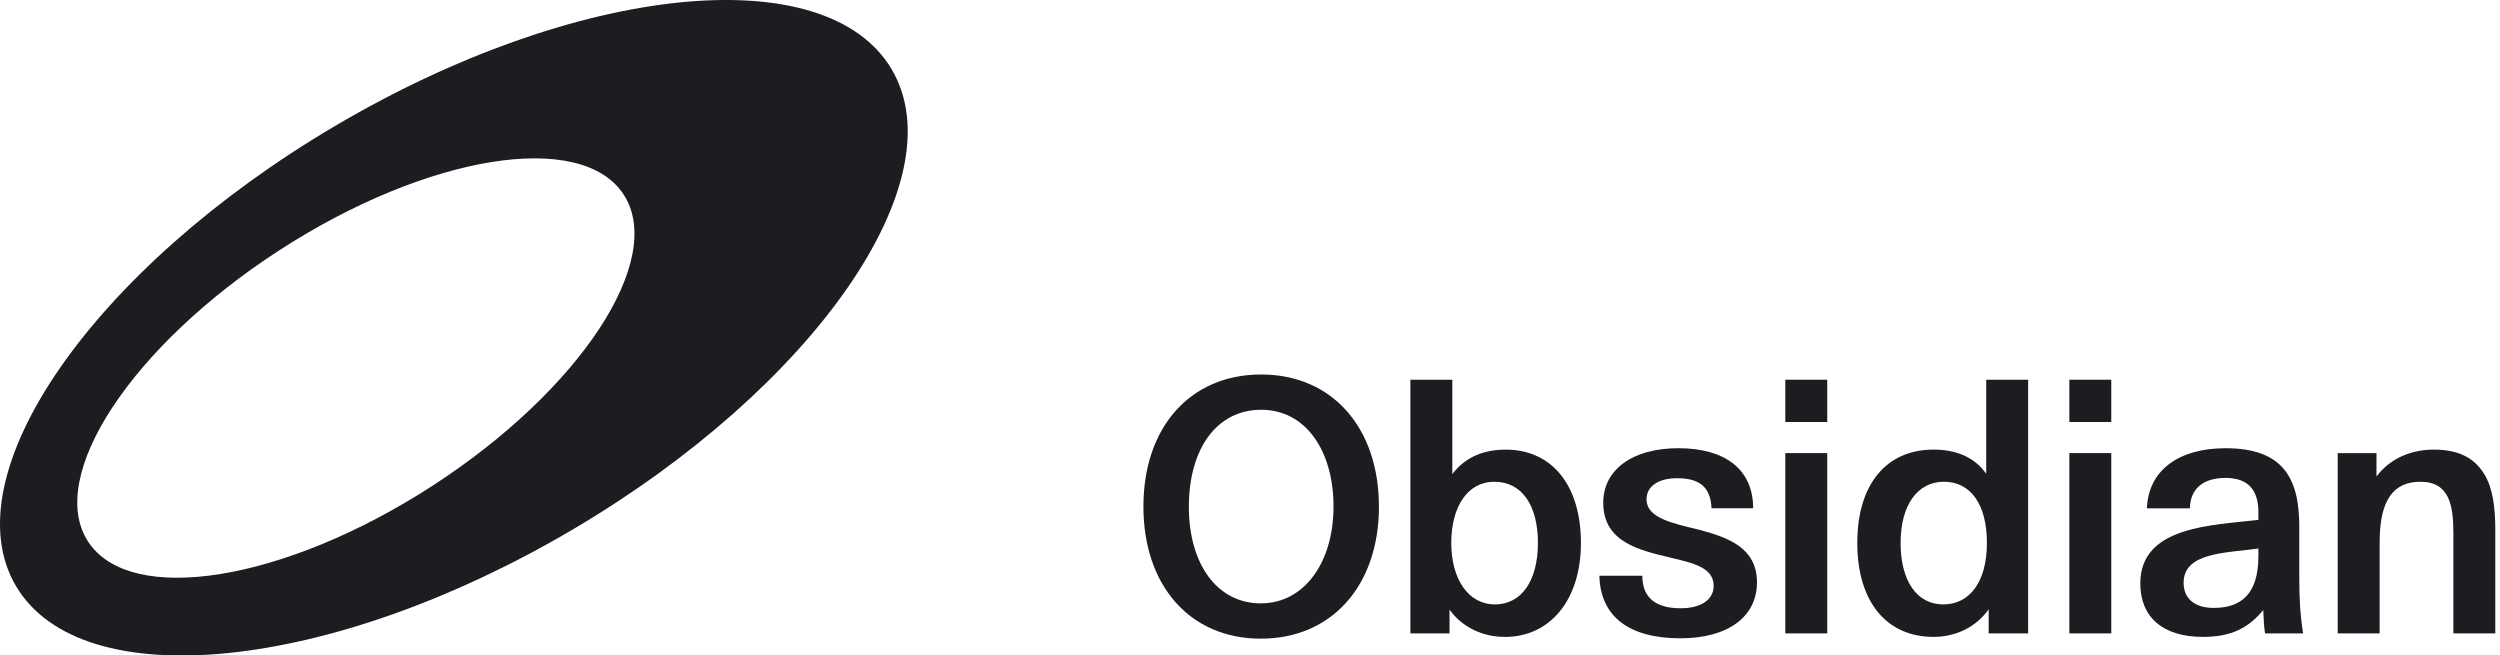 <svg width="328" height="86" viewBox="0 0 328 86" fill="none" xmlns="http://www.w3.org/2000/svg">
<g clip-path="url(#clip0_70_180)">
<path d="M116.998 9.108C108.375 -5.507 75.664 -2.18 43.937 16.539C12.21 35.256 -6.523 62.276 2.097 76.892C10.72 91.507 43.431 88.18 75.158 69.46C106.885 50.744 125.617 23.723 116.995 9.108H116.998ZM56.703 63.757C37.295 76.32 17.076 79.578 11.545 71.036C6.014 62.494 17.267 45.383 36.675 32.819C56.083 20.256 76.302 16.998 81.833 25.54C87.364 34.082 76.111 51.194 56.703 63.757Z" fill="#1C1D21"/>
<path d="M180.918 66.461C180.918 76.823 174.729 83.793 165.421 83.793C156.113 83.793 150.016 76.823 150.016 66.461C150.016 56.099 156.113 49.133 165.465 49.133C174.818 49.133 180.915 56.147 180.915 66.461H180.918ZM155.976 66.461C155.976 74.026 159.69 79.161 165.421 79.161C171.151 79.161 174.958 73.752 174.958 66.461C174.958 59.17 171.336 53.761 165.468 53.761C159.601 53.761 155.979 58.941 155.979 66.461H155.976Z" fill="#1C1D21"/>
<path d="M197.466 83.561C194.533 83.561 191.873 82.325 190.178 79.986V83.105H185.043V49.821H190.544V62.199C192.331 59.861 194.807 58.991 197.559 58.991C203.611 58.991 207.418 63.667 207.418 71.233C207.418 78.798 203.29 83.564 197.469 83.564L197.466 83.561ZM196.046 63.206C192.561 63.206 190.407 66.461 190.407 71.23C190.407 75.998 192.653 79.298 196.138 79.298C199.623 79.298 201.776 76.18 201.776 71.23C201.776 66.28 199.668 63.206 196.046 63.206Z" fill="#1C1D21"/>
<path d="M220.522 79.802C223.137 79.802 224.832 78.7 224.832 76.868C224.832 74.482 222.22 73.887 219.146 73.154C215.113 72.192 210.344 71.138 210.344 65.955C210.344 61.645 214.151 58.804 220.2 58.804C226.25 58.804 230.012 61.508 230.012 66.688H224.555C224.418 63.891 222.997 62.744 220.016 62.744C217.585 62.744 216.027 63.799 216.027 65.496C216.027 68.019 219.512 68.659 223.042 69.532C226.756 70.542 230.515 71.87 230.515 76.409C230.515 80.949 226.664 83.745 220.474 83.745C213.734 83.745 209.975 80.901 209.838 75.54H215.476C215.476 78.384 217.171 79.805 220.519 79.805L220.522 79.802Z" fill="#1C1D21"/>
<path d="M239.734 55.367H234.232V49.818H239.734V55.367ZM239.734 83.102H234.232V59.447H239.734V83.102Z" fill="#1C1D21"/>
<path d="M253.669 58.988C256.558 58.988 258.985 59.906 260.591 62.151V49.818H266.092V83.102H260.913V79.939C259.262 82.277 256.603 83.561 253.669 83.561C247.616 83.561 243.676 79.069 243.676 71.23C243.676 63.391 247.619 58.988 253.669 58.988ZM254.953 79.298C258.437 79.298 260.683 76.317 260.683 71.23C260.683 66.143 258.527 63.206 255.045 63.206C251.563 63.206 249.359 66.277 249.359 71.23C249.359 76.183 251.468 79.298 254.953 79.298Z" fill="#1C1D21"/>
<path d="M276.999 55.367H271.498V49.818H276.999V55.367ZM276.999 83.102H271.498V59.447H276.999V83.102Z" fill="#1C1D21"/>
<path d="M296.944 80.031C294.973 82.414 292.727 83.561 289.013 83.561C283.741 83.561 280.807 80.948 280.807 76.546C280.807 68.981 290.296 68.936 296.301 68.204V67.194C296.301 64.26 294.925 62.703 291.991 62.703C289.057 62.703 287.359 64.123 287.315 66.691H281.676C281.858 61.74 285.802 58.807 291.991 58.807C299.509 58.807 301.665 62.703 301.665 69.076V75.677C301.665 78.289 301.758 80.537 302.169 83.102H297.171C297.034 82.185 296.986 81.267 296.941 80.031H296.944ZM286.49 76.457C286.49 78.473 287.866 79.757 290.433 79.757C293.871 79.757 296.301 78.107 296.301 72.972V71.963C292.176 72.558 286.49 72.421 286.49 76.457Z" fill="#1C1D21"/>
<path d="M319.315 58.988C322.8 58.988 324.724 60.227 325.963 62.244C327.065 64.079 327.384 66.598 327.384 69.532V83.102H321.883V69.898C321.883 66.369 321.379 63.206 317.573 63.206C314.088 63.206 312.208 65.496 312.208 71.137V83.102H306.707V59.447H311.794V62.518C313.674 59.998 316.563 58.988 319.315 58.988Z" fill="#1C1D21"/>
</g>
<defs>
<clipPath id="clip0_70_180">
<rect width="327.386" height="86" fill="white"/>
</clipPath>
</defs>
</svg>
